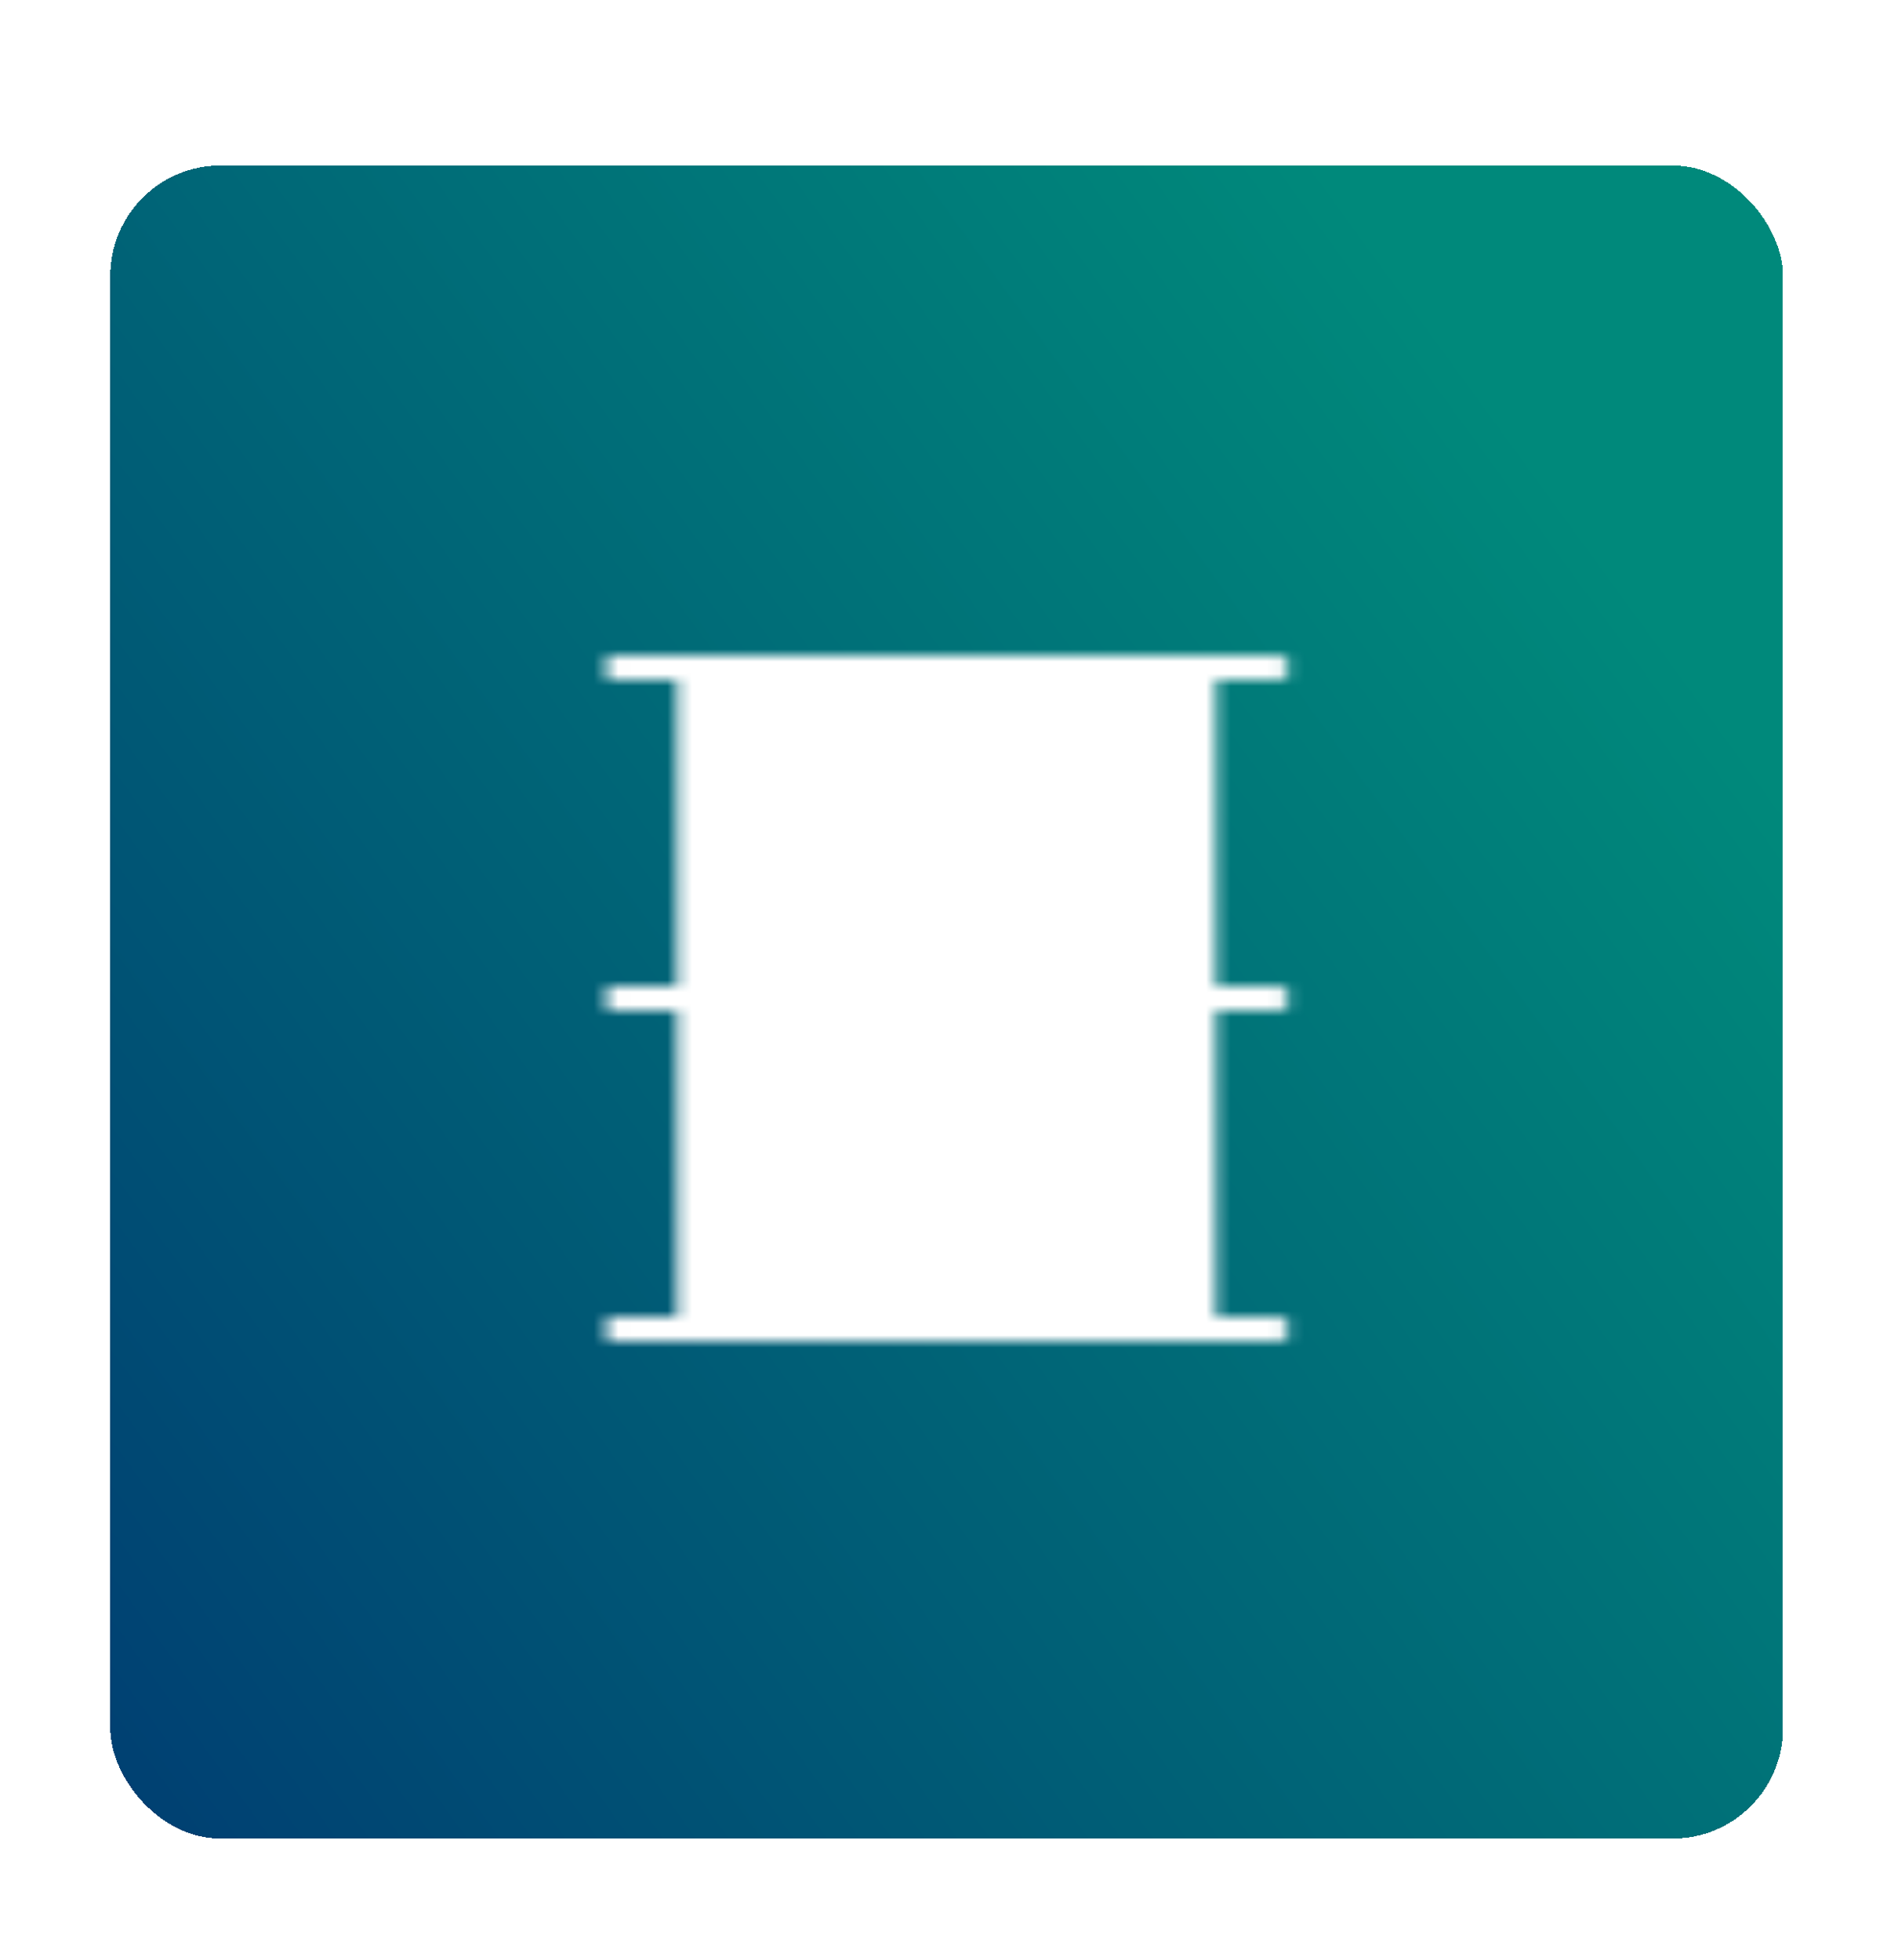 <svg width="155" height="160" viewBox="0 0 155 160" fill="none" xmlns="http://www.w3.org/2000/svg">
<g filter="url(#filter0_d_82_771)">
<rect x="9.008" width="136.599" height="136.599" rx="9.008" fill="url(#paint0_linear_82_771)" shape-rendering="crispEdges"/>
<mask id="mask0_82_771" style="mask-type:luminance" maskUnits="userSpaceOnUse" x="49" y="39" width="57" height="57">
<path d="M56.308 40.999H98.308V94.999H56.308V40.999Z" fill="white" stroke="white" stroke-width="2" stroke-linejoin="round"/>
<path d="M72.272 67.833C74.418 65.013 76.075 61.114 76.969 58.999C78.534 61.114 81.933 66.421 83.007 69.243C84.349 72.768 80.995 76.999 76.969 76.999C72.942 76.999 69.588 71.359 72.272 67.833Z" fill="black" stroke="black" stroke-width="2" stroke-linecap="round" stroke-linejoin="round"/>
<path d="M50.308 40.999H104.308M50.308 94.999H104.308M50.308 67.999H56.308M98.308 67.999H104.308" stroke="white" stroke-width="2" stroke-linecap="round" stroke-linejoin="round"/>
</mask>
<g mask="url(#mask0_82_771)">
<path d="M41.308 32H113.308V104H41.308V32Z" fill="white"/>
</g>
</g>
<defs>
<filter id="filter0_d_82_771" x="0" y="0" width="154.614" height="159.118" filterUnits="userSpaceOnUse" color-interpolation-filters="sRGB">
<feFlood flood-opacity="0" result="BackgroundImageFix"/>
<feColorMatrix in="SourceAlpha" type="matrix" values="0 0 0 0 0 0 0 0 0 0 0 0 0 0 0 0 0 0 127 0" result="hardAlpha"/>
<feOffset dy="13.511"/>
<feGaussianBlur stdDeviation="4.504"/>
<feComposite in2="hardAlpha" operator="out"/>
<feColorMatrix type="matrix" values="0 0 0 0 0 0 0 0 0 0 0 0 0 0 0 0 0 0 0.25 0"/>
<feBlend mode="normal" in2="BackgroundImageFix" result="effect1_dropShadow_82_771"/>
<feBlend mode="normal" in="SourceGraphic" in2="effect1_dropShadow_82_771" result="shape"/>
</filter>
<linearGradient id="paint0_linear_82_771" x1="160.5" y1="71.877" x2="0.143" y2="188.789" gradientUnits="userSpaceOnUse">
<stop stop-color="#00897B"/>
<stop offset="1" stop-color="#002D70"/>
</linearGradient>
</defs>
</svg>
